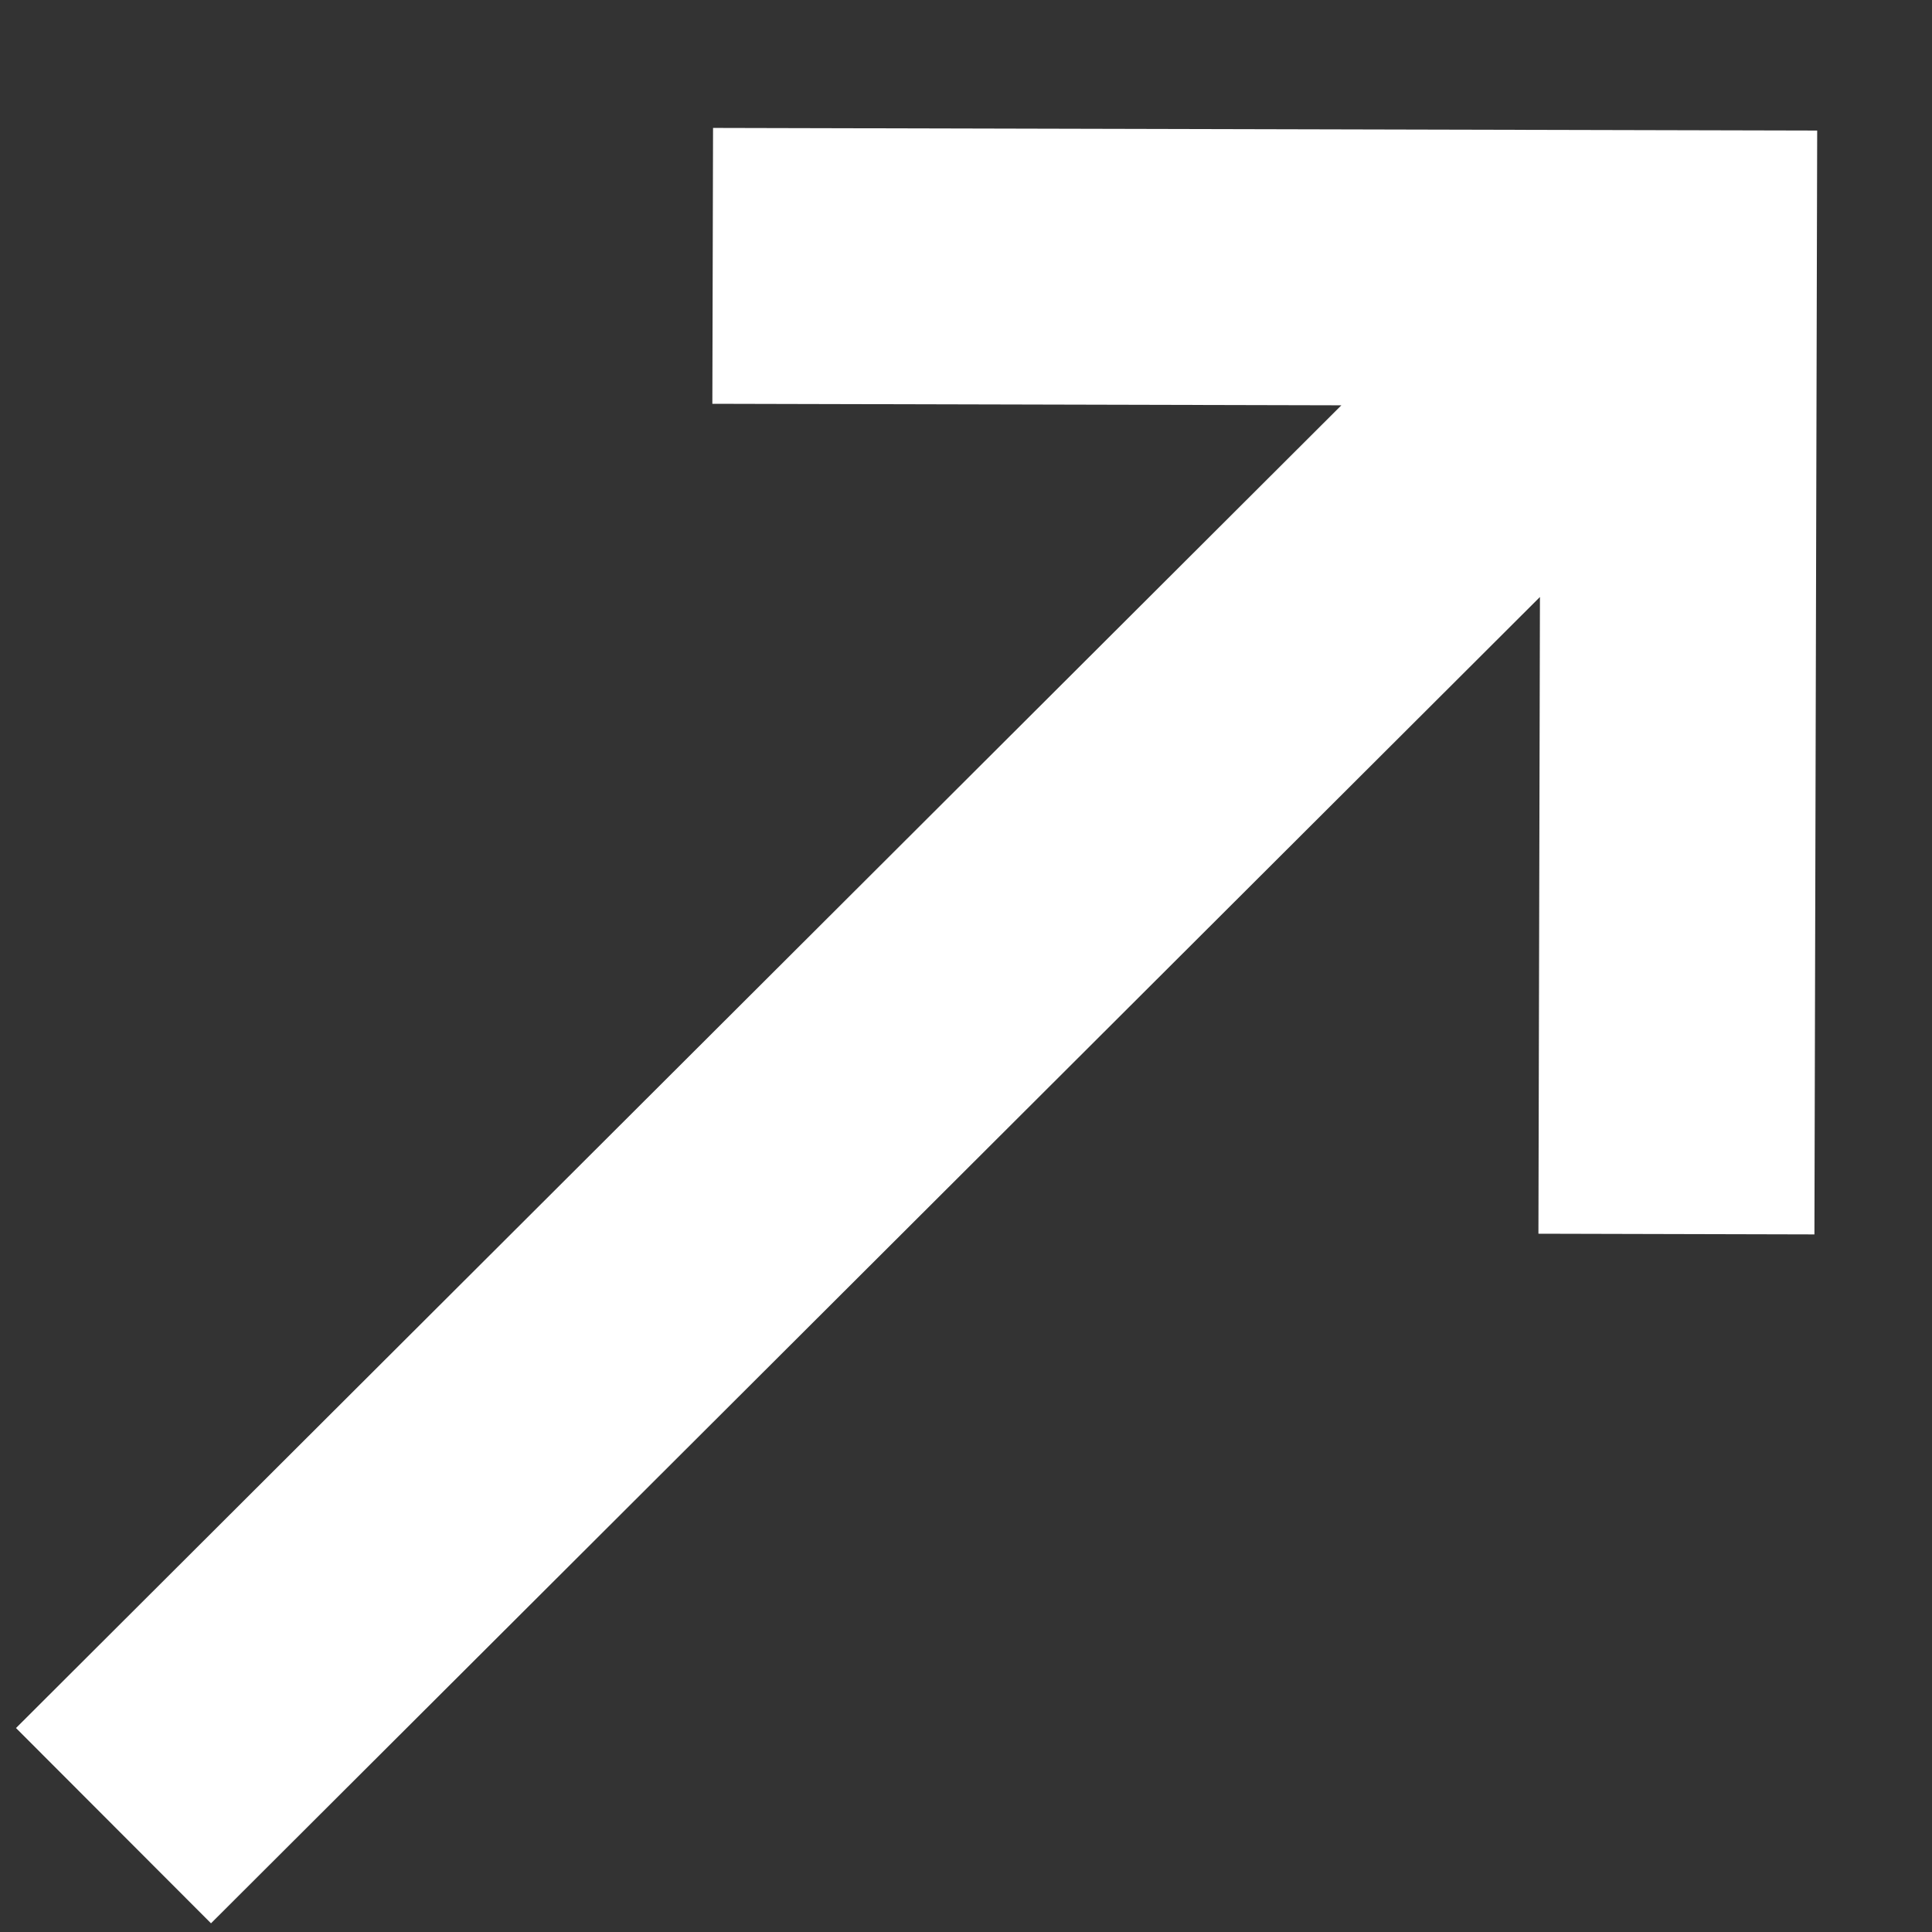 <svg width="14" height="14" viewBox="0 0 14 14" fill="none" xmlns="http://www.w3.org/2000/svg">
<rect x="0" y="0" width="14" height="14" fill="#333333" stroke="none"/>
<path d="M13.148 8.945L11.148 8.94L11.159 4.326L1.529 13.937L0.116 12.522L9.72 2.937L5.162 2.926L5.167 0.927L13.168 0.946L13.148 8.945Z" fill="white"/>
</svg>
